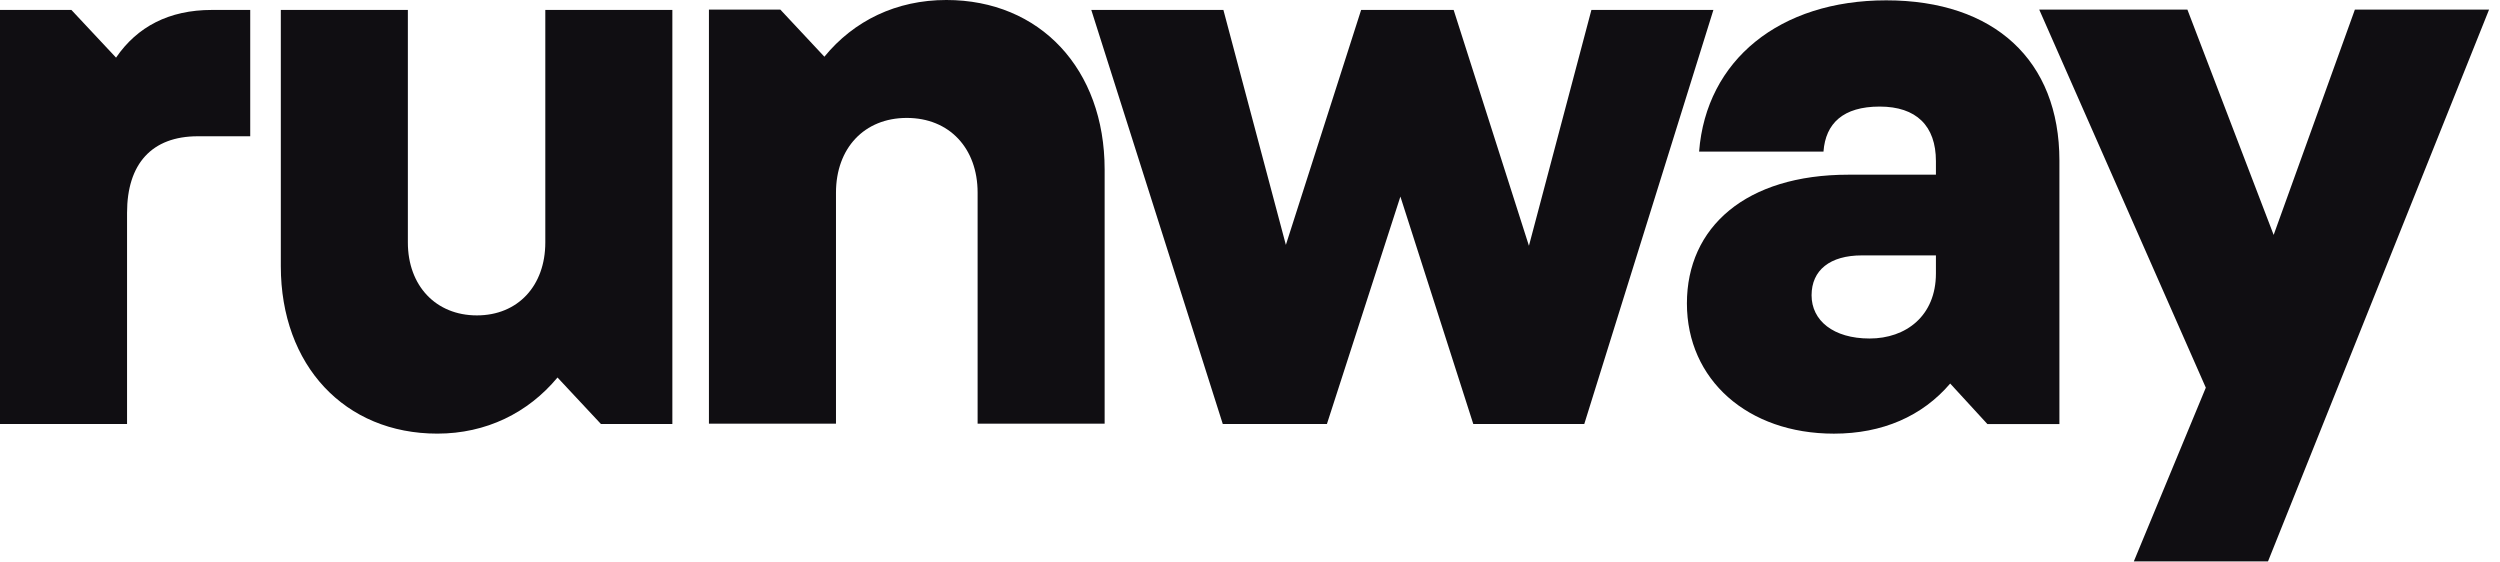 <svg width="89" height="20" viewBox="0 0 89 20" fill="none" xmlns="http://www.w3.org/2000/svg">
<g clip-path="url(#clip0_776_63)">
<path d="M7.043 4.851C5.402 4.851 4.523 5.834 4.523 7.575V15.095H5.72205e-05V0.354H2.542L4.131 2.052C4.883 0.952 6.016 0.354 7.541 0.354H8.908V4.851H7.043Z" fill="#100E12"/>
<path d="M9.997 0.354H14.52V8.632C14.52 10.171 15.515 11.228 16.977 11.228C18.439 11.228 19.413 10.171 19.413 8.632V0.354H23.936V15.095H21.394L19.847 13.439C18.799 14.7 17.305 15.437 15.568 15.437C12.274 15.437 9.997 13.012 9.997 9.476V0.354Z" fill="#100E12"/>
<path d="M39.325 15.083H34.803V6.858C34.803 5.277 33.796 4.198 32.282 4.198C30.767 4.198 29.761 5.277 29.761 6.858V15.083H25.238V0.342H27.78L29.348 2.019C30.396 0.737 31.911 -9.91821e-05 33.69 -9.91821e-05C37.027 -9.91821e-05 39.325 2.457 39.325 6.035V15.073V15.083Z" fill="#100E12"/>
<path d="M38.829 0.354H43.553L45.777 8.718L48.456 0.354H51.75L54.43 8.75L56.654 0.354H60.997L56.4 15.095H52.449L49.854 6.998L47.238 15.095H43.531L38.85 0.354H38.829Z" fill="#100E12"/>
<path d="M67.15 0.012C70.995 0.012 73.315 2.149 73.315 5.717V15.096H70.751L69.427 13.654C68.432 14.818 67.013 15.438 65.286 15.438C62.215 15.438 60.054 13.515 60.054 10.802C60.054 8.088 62.151 6.219 65.805 6.219H68.919V5.738C68.919 4.478 68.22 3.794 66.917 3.794C65.615 3.794 64.99 4.392 64.916 5.396H60.488C60.742 2.138 63.359 0.012 67.15 0.012ZM68.919 9.733V9.092H66.282C65.149 9.092 64.492 9.616 64.492 10.513C64.492 11.41 65.265 12.051 66.557 12.051C67.849 12.051 68.919 11.25 68.919 9.733Z" fill="#100E12"/>
<path d="M80.741 19.986H75.964L78.527 13.801L72.596 0.341H77.871L80.942 8.363L83.834 0.341H88.611L80.741 19.986Z" fill="#100E12"/>
</g>
<defs>
<clipPath id="clip0_776_63">
<rect width="89" height="20" fill="white"/>
</clipPath>
</defs>
</svg>
